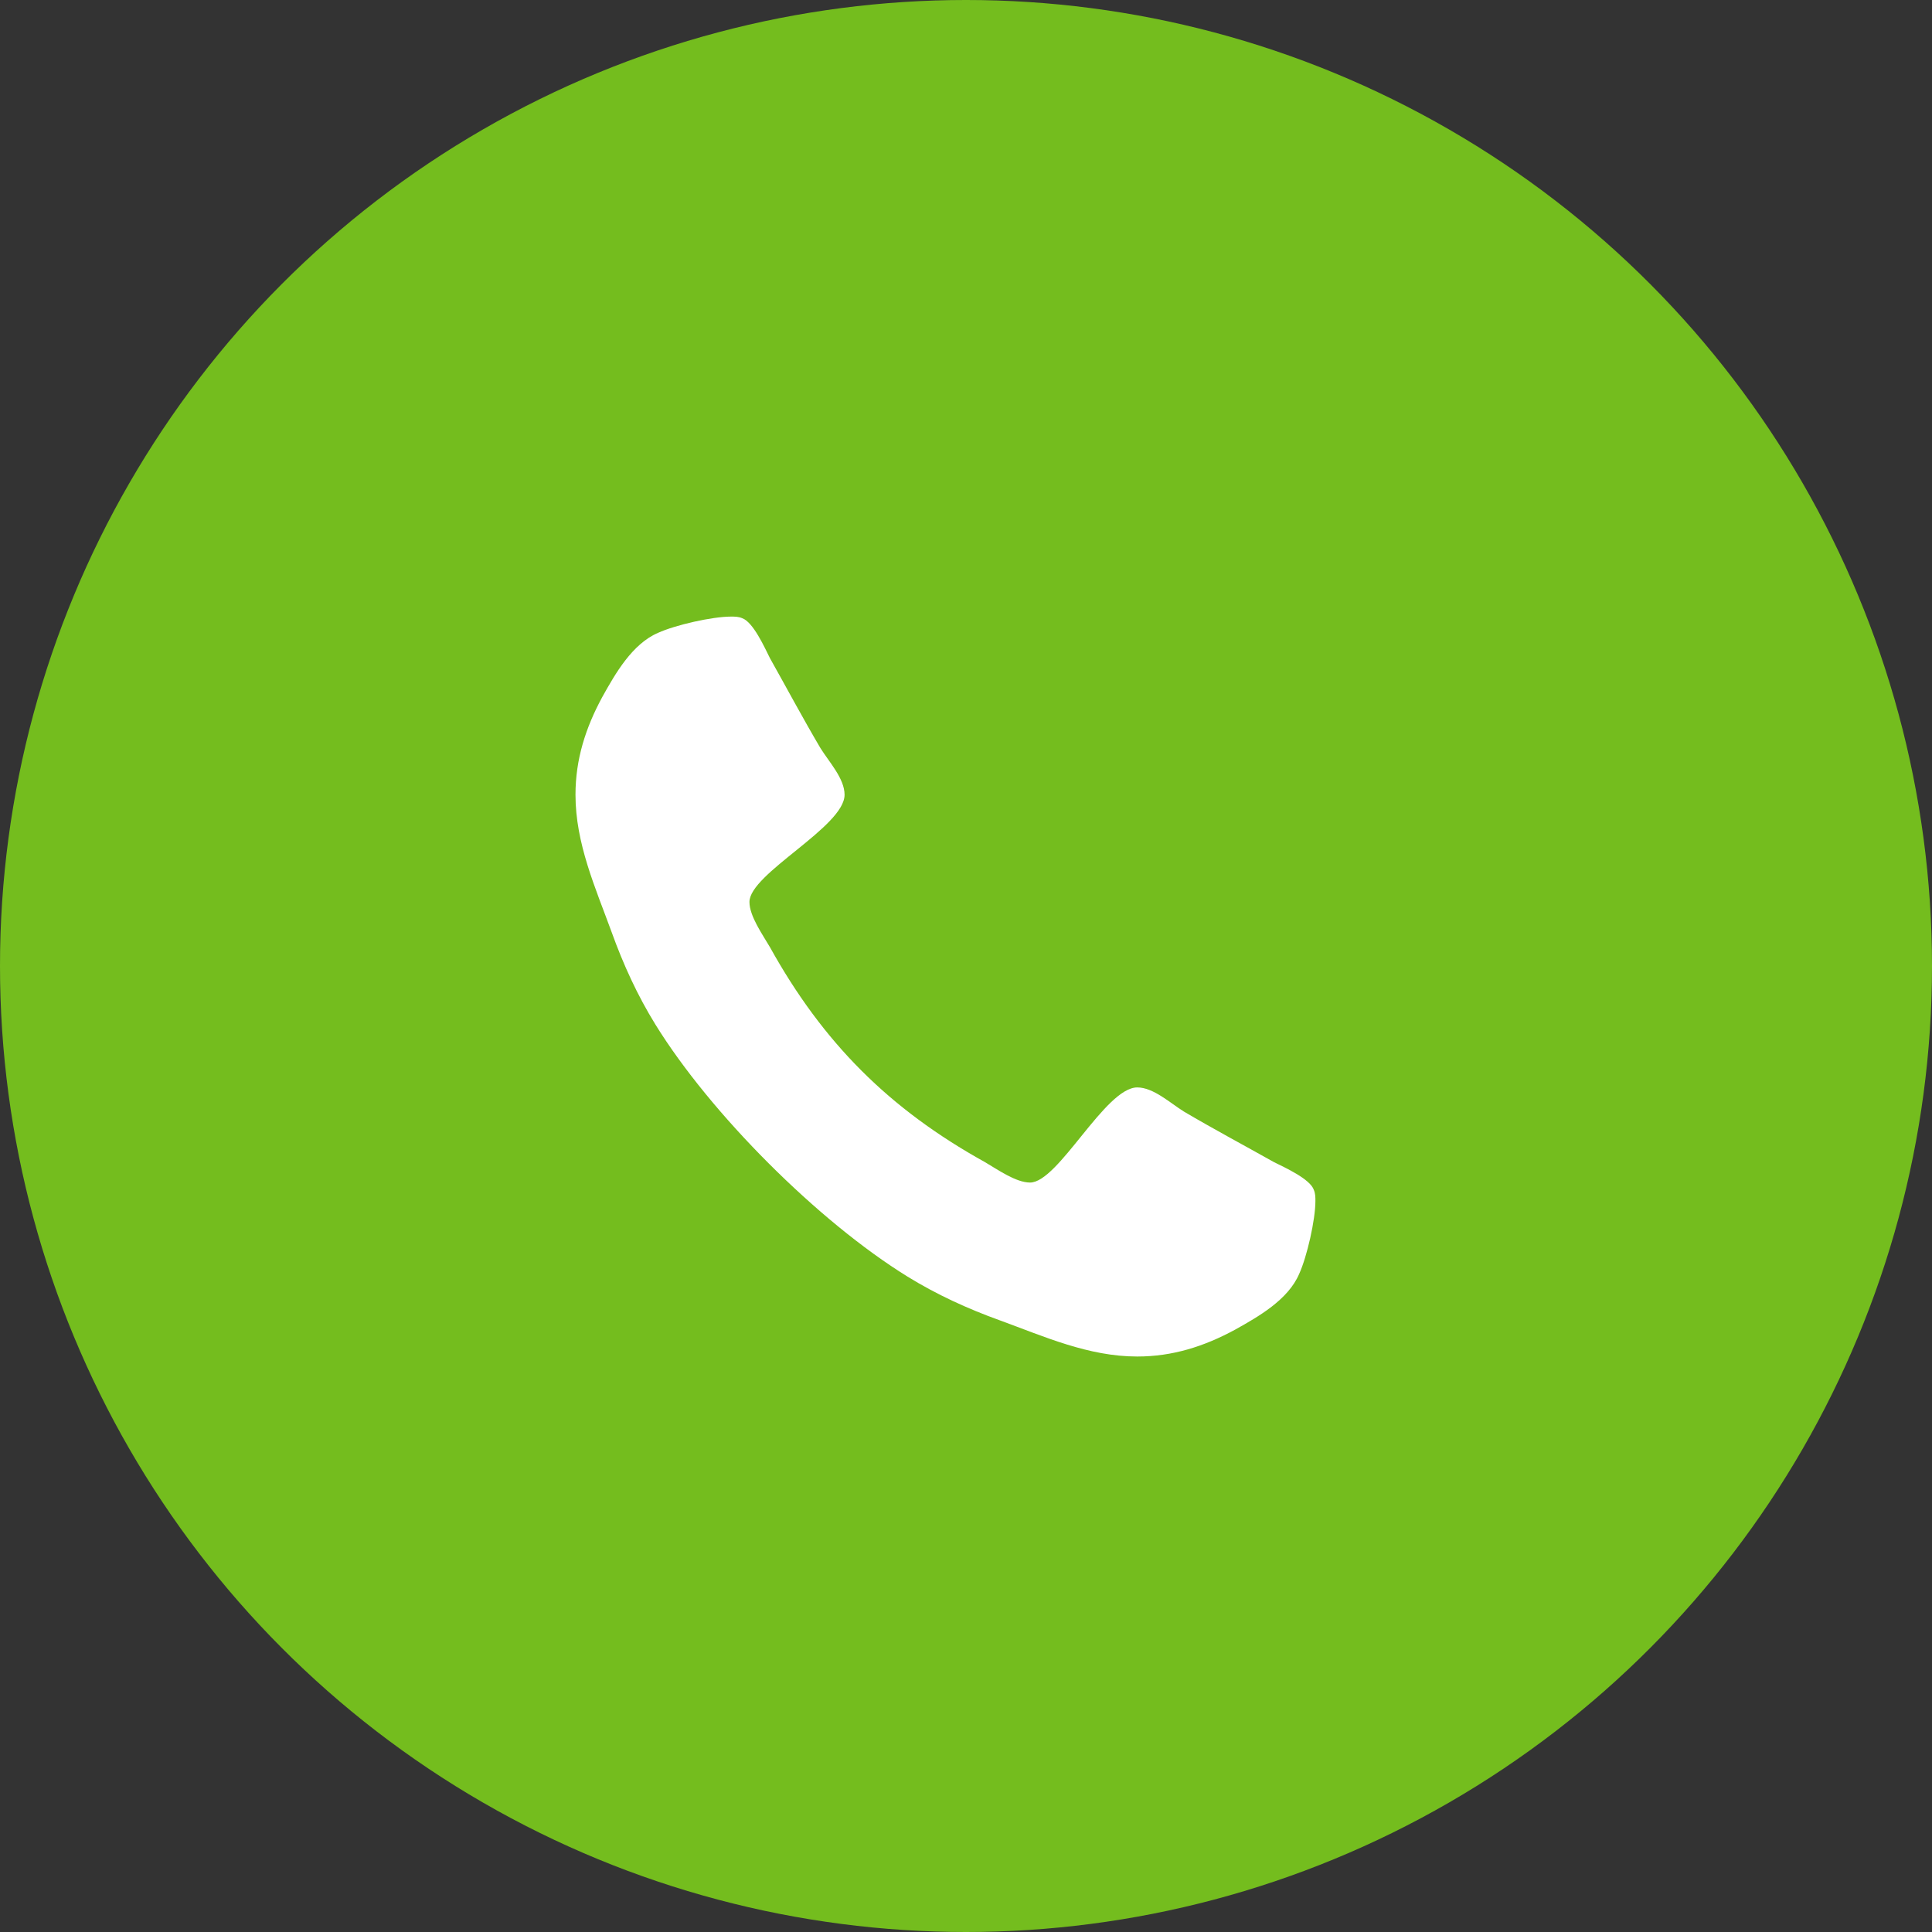 <svg xmlns="http://www.w3.org/2000/svg" width="47" height="47" viewBox="0 0 47 47" fill="none"><rect x="0" y="0" width="47" height="47" fill="#333333" stroke="none"/><circle cx="23.5" cy="23.5" r="23.5" fill="#74BD1E"></circle><path d="M32 29.216C32 29.676 31.796 30.571 31.604 30.993C31.335 31.619 30.619 32.028 30.044 32.348C29.29 32.757 28.523 33 27.666 33C26.477 33 25.403 32.514 24.317 32.118C23.537 31.837 22.783 31.491 22.079 31.057C19.906 29.715 17.285 27.094 15.943 24.921C15.508 24.217 15.163 23.463 14.882 22.683C14.486 21.597 14 20.523 14 19.334C14 18.477 14.243 17.71 14.652 16.956C14.972 16.381 15.381 15.665 16.007 15.396C16.429 15.204 17.324 15 17.784 15C17.874 15 17.963 15 18.053 15.038C18.321 15.128 18.602 15.754 18.73 16.01C19.139 16.739 19.535 17.48 19.957 18.196C20.162 18.528 20.546 18.938 20.546 19.334C20.546 20.114 18.232 21.251 18.232 21.942C18.232 22.287 18.551 22.734 18.73 23.041C20.021 25.368 21.632 26.979 23.959 28.27C24.266 28.449 24.713 28.768 25.058 28.768C25.749 28.768 26.886 26.454 27.666 26.454C28.062 26.454 28.472 26.838 28.804 27.043C29.52 27.465 30.261 27.861 30.99 28.27C31.246 28.398 31.872 28.679 31.962 28.947C32 29.037 32 29.126 32 29.216Z" fill="white"></path></svg>